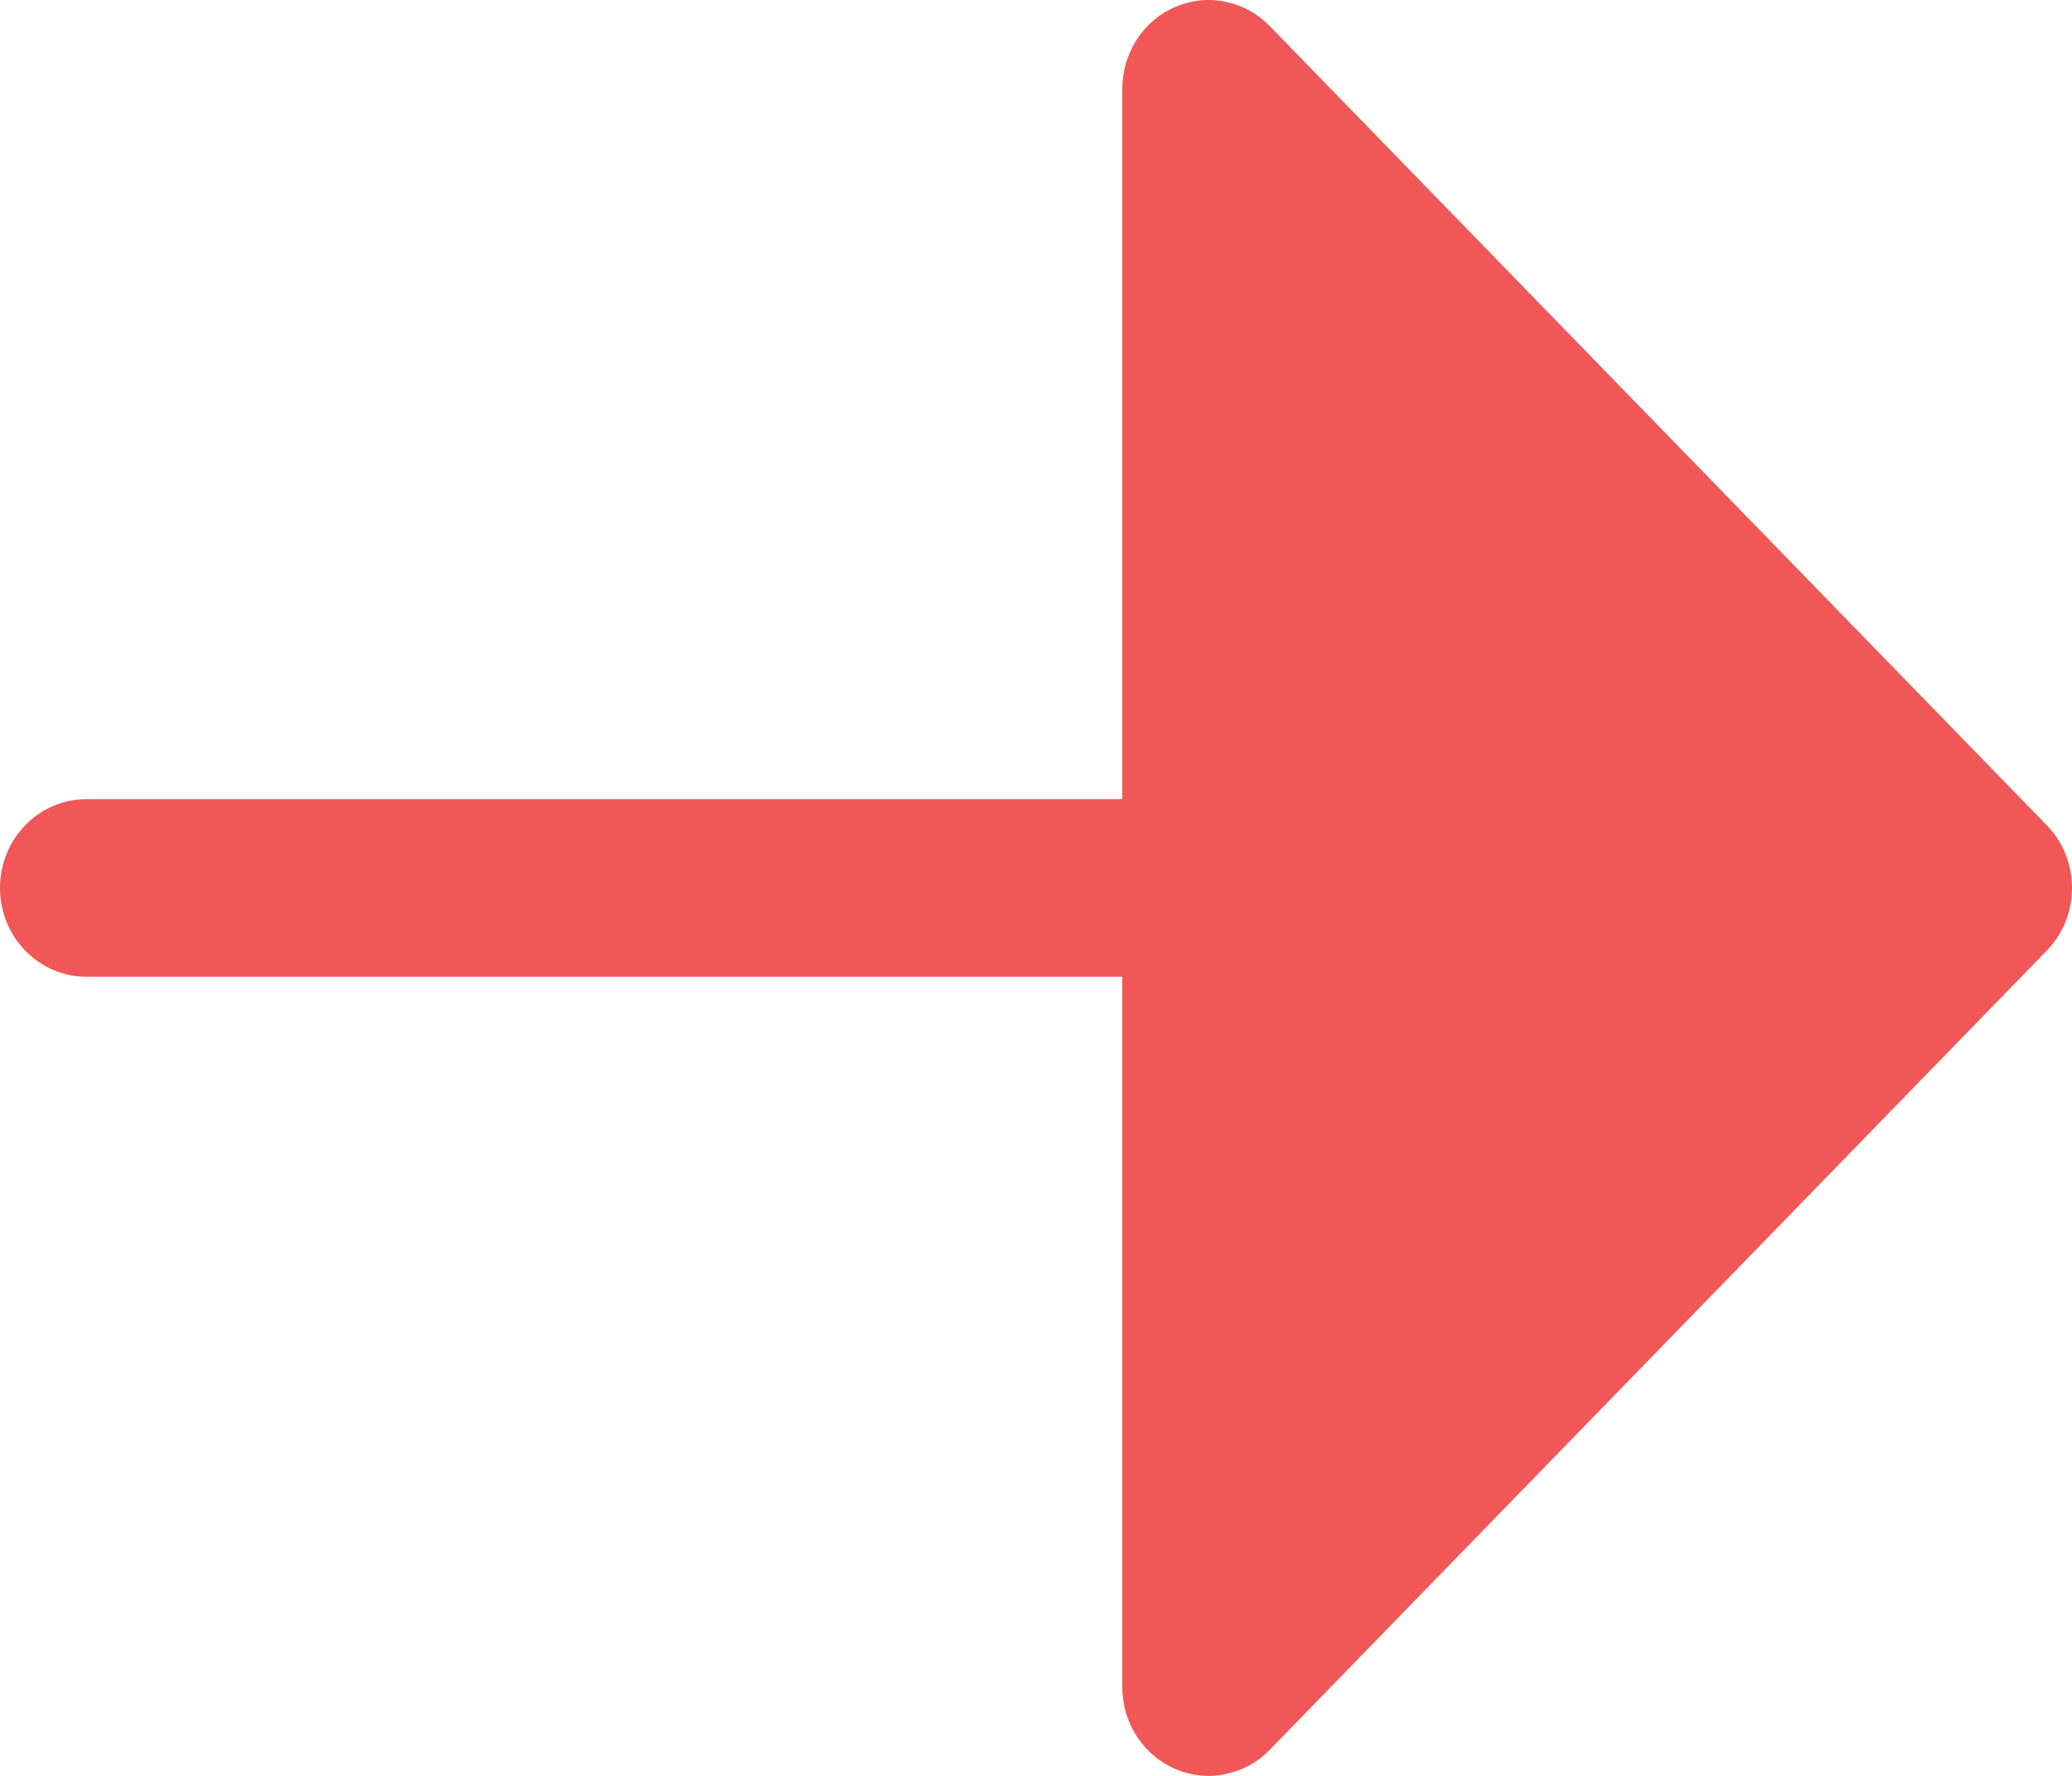 <svg width="14" height="12" viewBox="0 0 14 12" fill="none" xmlns="http://www.w3.org/2000/svg">
<path d="M13.829 6.424L11.204 9.124L8.579 11.824C8.498 11.908 8.394 11.965 8.28 11.988C8.167 12.012 8.05 12 7.943 11.954C7.836 11.909 7.745 11.832 7.681 11.733C7.617 11.634 7.583 11.518 7.583 11.4V6.6H0.583C0.429 6.6 0.28 6.537 0.171 6.424C0.061 6.312 0 6.159 0 6C0 5.841 0.061 5.688 0.171 5.576C0.28 5.463 0.429 5.4 0.583 5.4H7.583V0.6C7.583 0.482 7.617 0.366 7.681 0.267C7.745 0.168 7.836 0.091 7.943 0.046C8.05 0 8.167 -0.012 8.28 0.012C8.394 0.035 8.498 0.092 8.579 0.176L13.829 5.576C13.883 5.631 13.926 5.697 13.956 5.77C13.985 5.843 14 5.921 14 6C14 6.079 13.985 6.157 13.956 6.23C13.926 6.303 13.883 6.369 13.829 6.424Z" fill="#F15757"/>
</svg>

